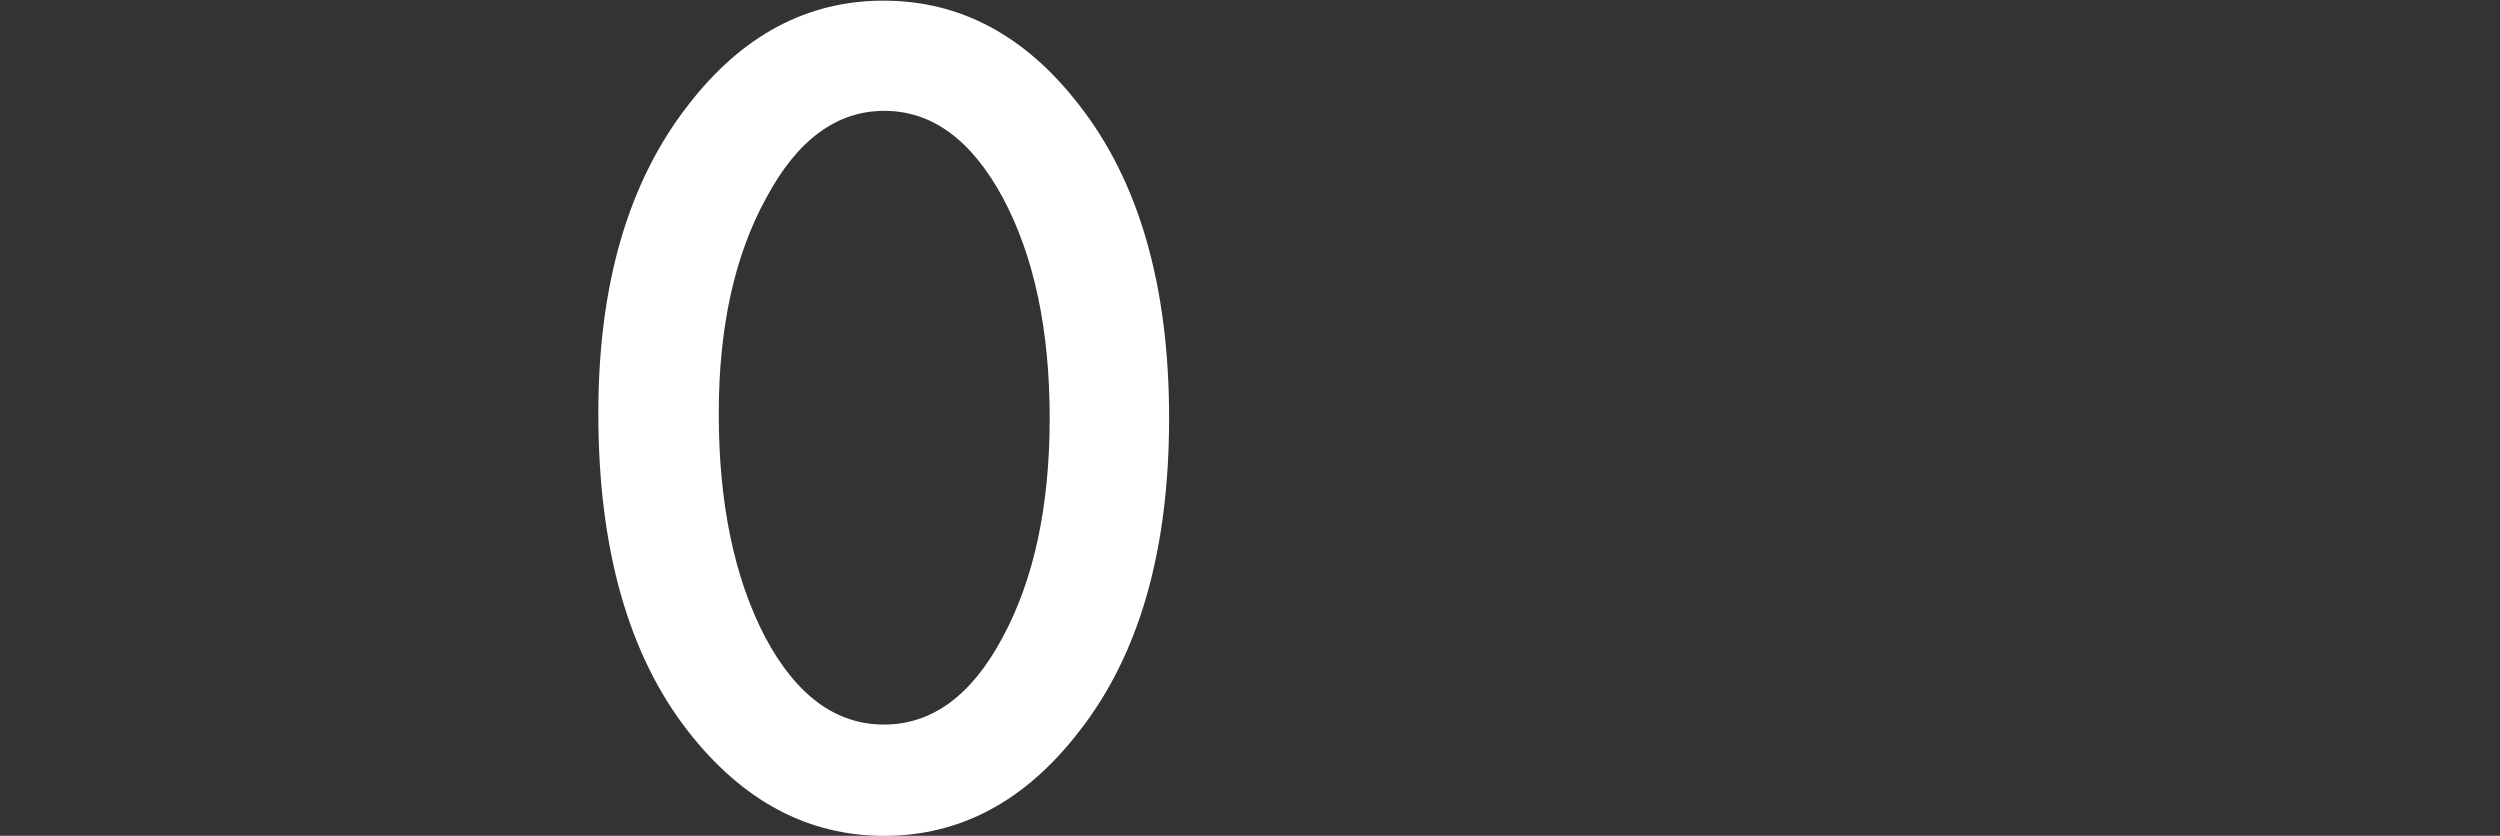 <svg id="图层_1" data-name="图层 1" xmlns="http://www.w3.org/2000/svg" viewBox="0 0 343.96 114.99"><rect x="0" y="0" width="343.96" height="114.99" fill="#333333" stroke="none"/><defs><style>.cls-1{fill:#fff;}</style></defs><path class="cls-1" d="M82.32,56.86q0-26.59,12.39-42.44Q105.79.08,121.58.09t26.87,14.33q12.41,15.85,12.4,43.16t-12.4,43.08Q137.37,115,121.65,115T94.71,100.66Q82.32,84.82,82.32,56.86Zm16.57.07q0,18.51,6.4,30.76,6.4,12,16.33,12t16.33-12q6.47-12,6.47-30.18T138,27.25q-6.48-12-16.33-12t-16.26,12Q98.88,39.13,98.89,56.93Z"/></svg>